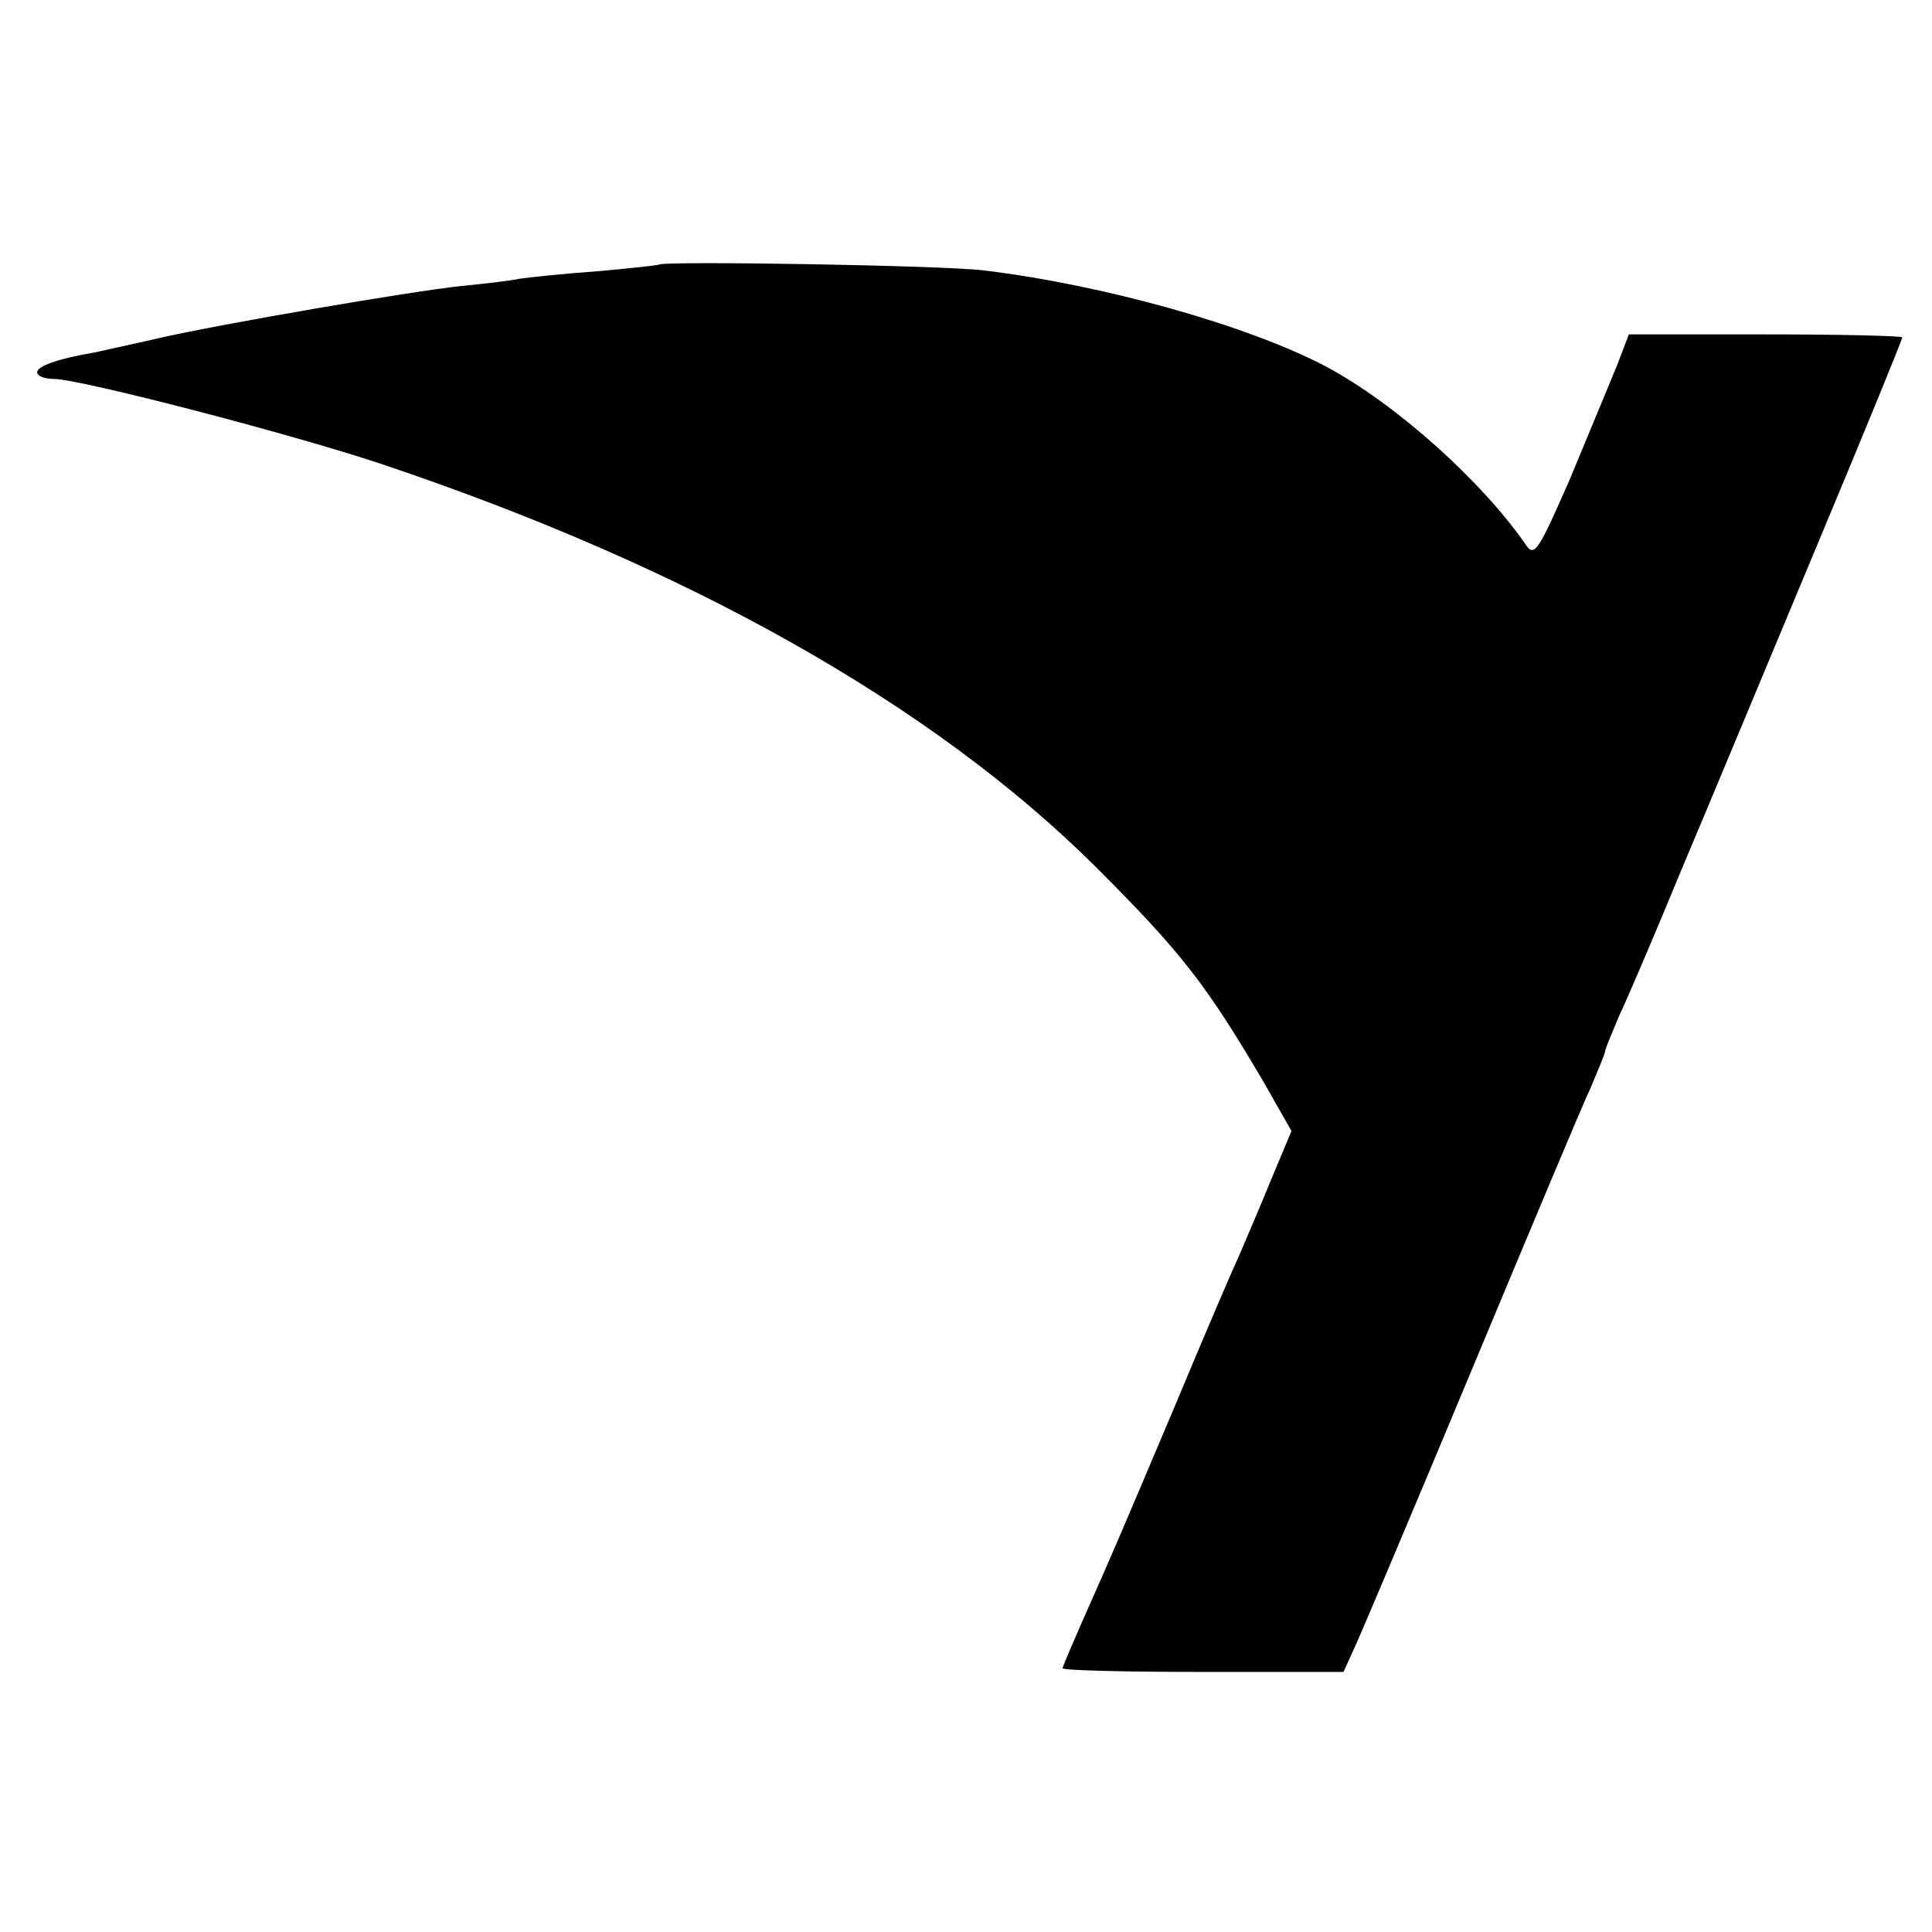 <?xml version="1.0" standalone="no"?>
<!DOCTYPE svg PUBLIC "-//W3C//DTD SVG 20010904//EN"
 "http://www.w3.org/TR/2001/REC-SVG-20010904/DTD/svg10.dtd">
<svg version="1.0" xmlns="http://www.w3.org/2000/svg"
 width="260pt" height="260pt" viewBox="0 0 260 260"
 preserveAspectRatio="xMidYMid meet">
<g transform="translate(0,260) scale(0.1,-0.1)"
fill="#000000" stroke="none">
<path d="M887 2244 c-1 -1 -38 -5 -82 -9 -44 -3 -91 -8 -105 -10 -14 -3 -50
-7 -80 -10 -67 -7 -323 -51 -406 -70 -34 -8 -73 -16 -85 -19 -53 -9 -79 -19
-79 -27 0 -5 10 -9 23 -9 34 0 320 -74 442 -115 411 -138 740 -323 960 -542
114 -114 148 -157 226 -290 l37 -65 -28 -67 c-15 -37 -35 -83 -43 -102 -9 -19
-47 -108 -85 -199 -74 -175 -85 -201 -126 -293 -14 -32 -26 -60 -26 -62 0 -3
85 -5 189 -5 l189 0 15 33 c8 17 79 185 157 372 78 187 150 359 161 382 10 24
19 45 19 48 0 3 9 24 19 48 11 23 49 112 84 197 36 85 117 280 181 433 64 153
116 280 116 283 0 2 -83 4 -184 4 l-184 0 -16 -42 c-10 -24 -38 -92 -63 -152
-42 -96 -48 -106 -59 -90 -59 86 -176 191 -270 241 -105 55 -296 109 -459 129
-54 7 -432 13 -438 8z"/>
</g>
</svg>
